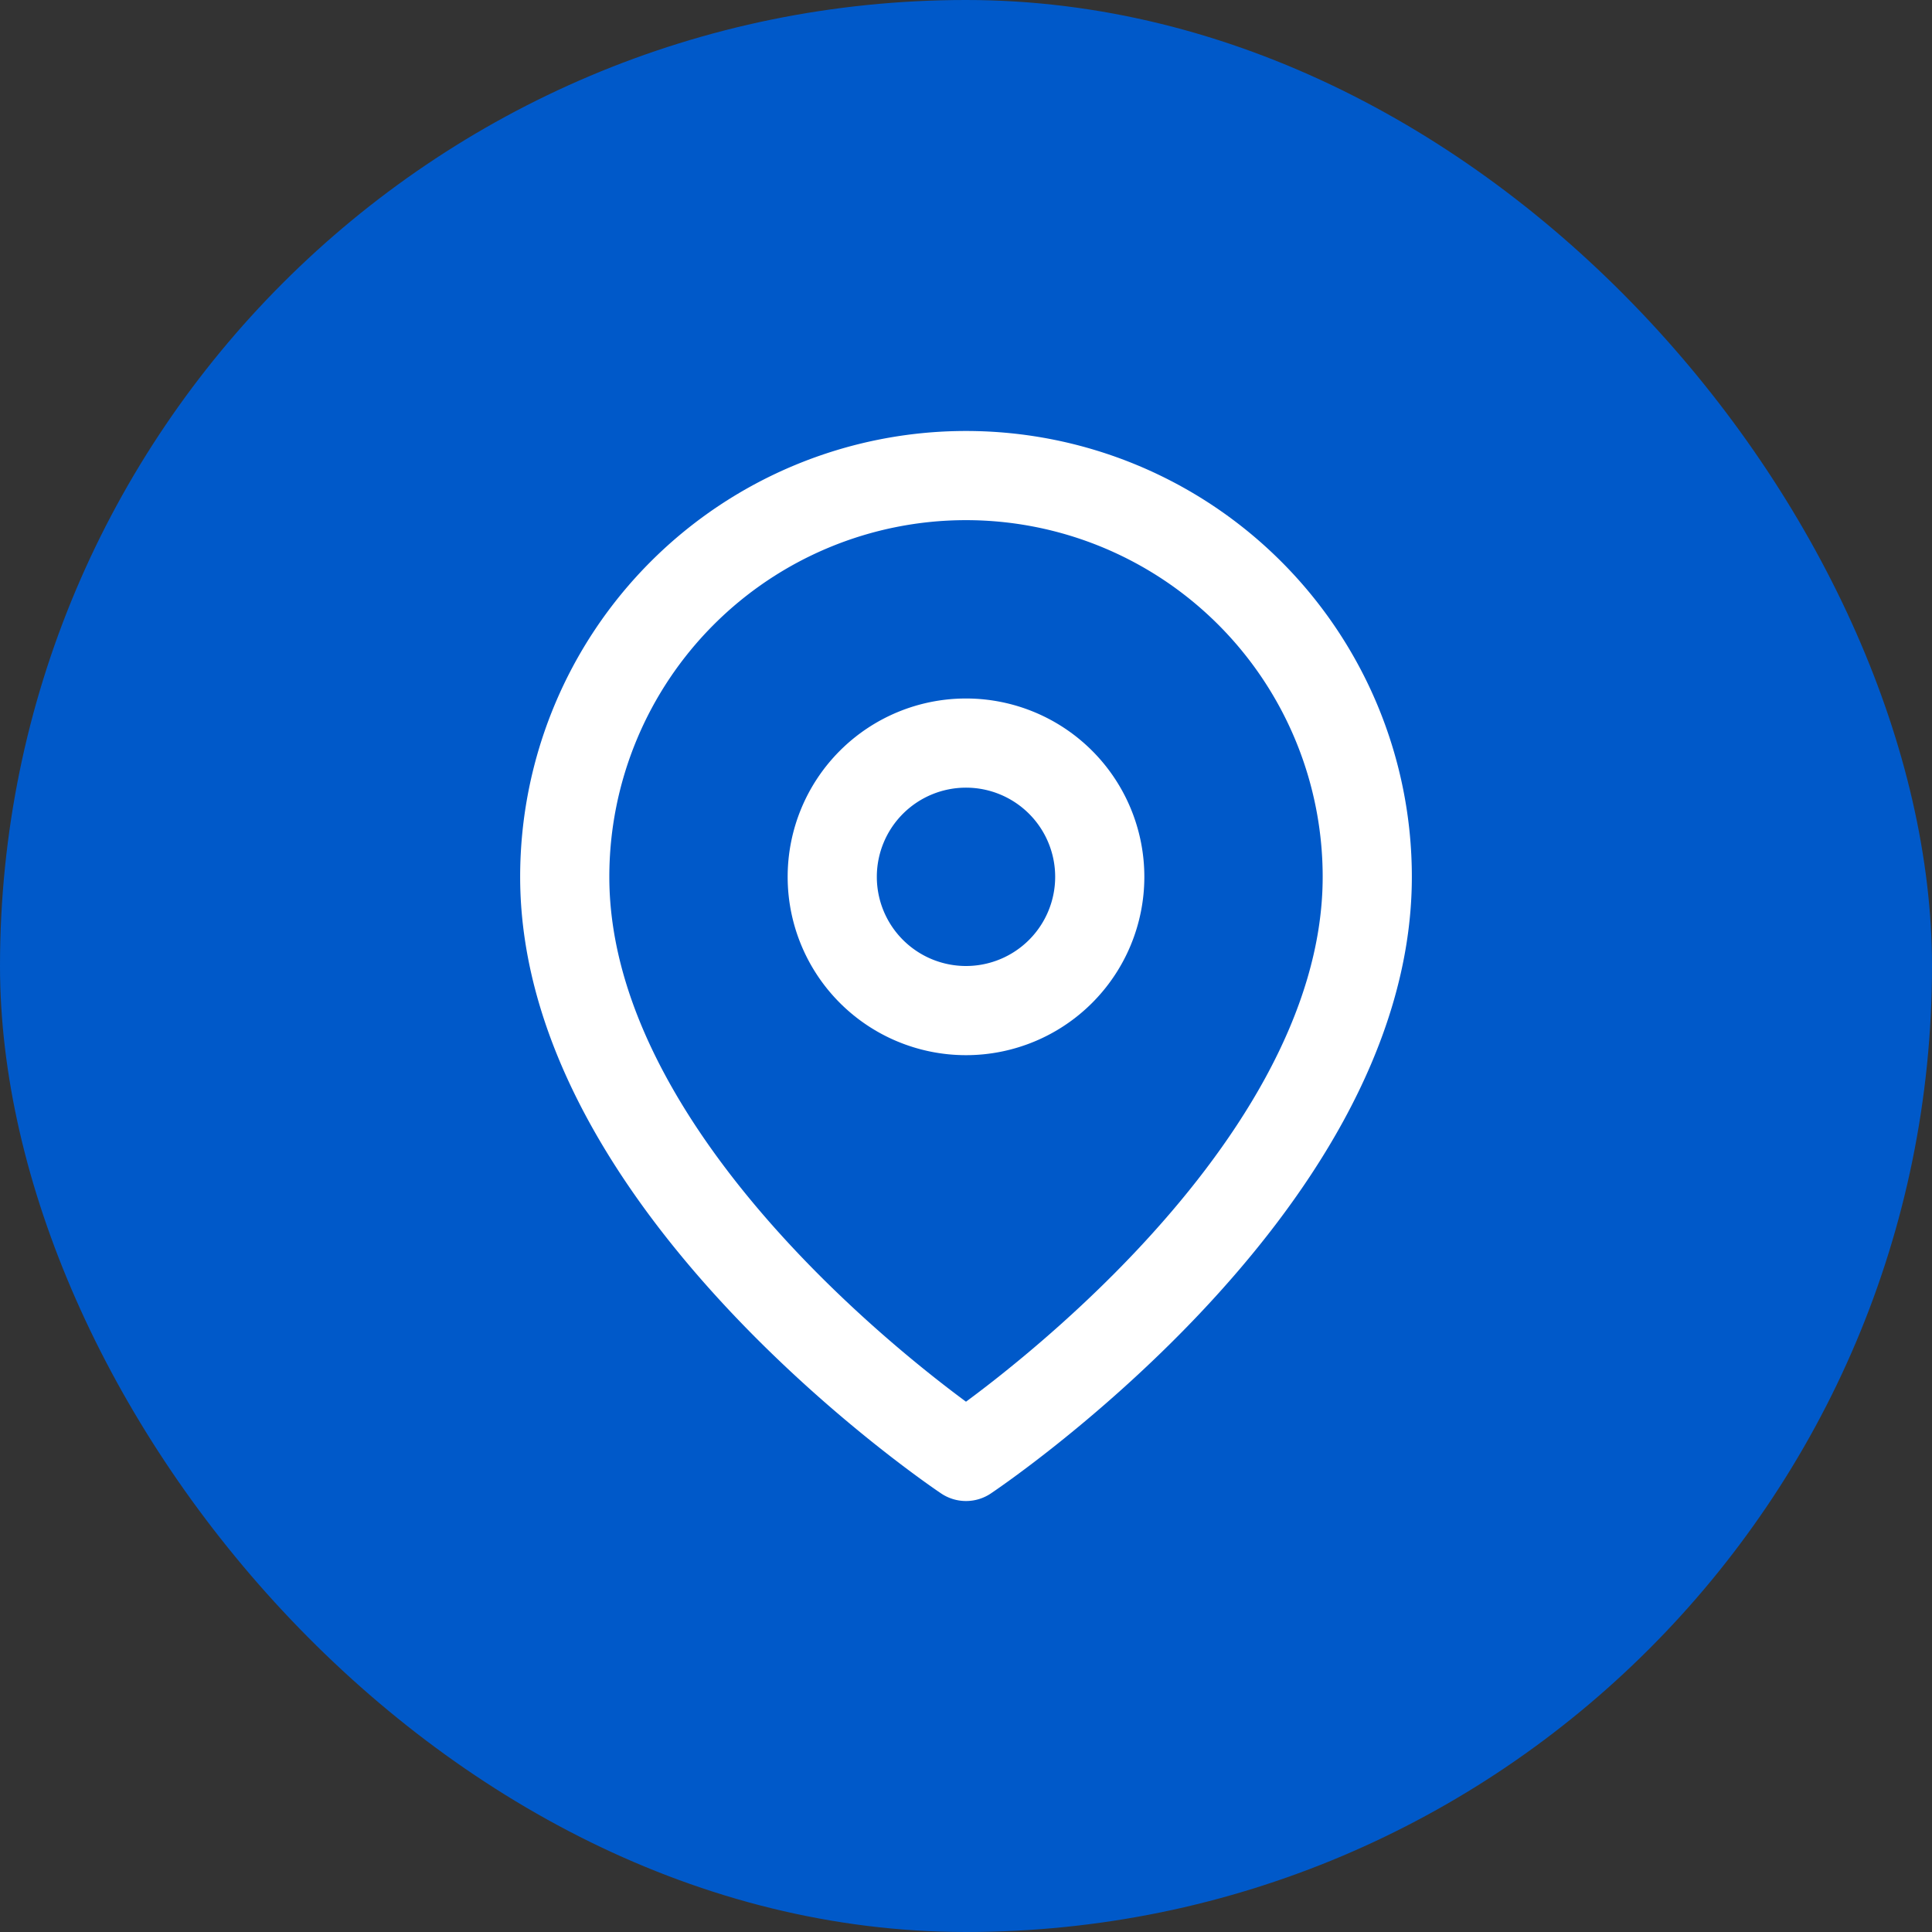 <svg xmlns="http://www.w3.org/2000/svg" width="65" height="65" viewBox="0 0 65 65">
  <rect x="0" y="0" width="65" height="65" fill="#333333" stroke="none"/>
  <g id="Ubicación_en_Google_Maps" data-name="Ubicación en Google Maps" transform="translate(-10 -595)">
    <rect id="Boton" width="65" height="65" rx="32.5" transform="translate(10 595)" fill="#0059c9"/>
    <g id="Icon_feather-map-pin" data-name="Icon feather-map-pin" transform="translate(24.5 609.5)">
      <path id="Trazado_6" data-name="Trazado 6" d="M31.5,15C31.5,25.5,18,34.5,18,34.5S4.5,25.5,4.5,15a13.5,13.5,0,1,1,27,0Z" fill="none" stroke="#fff" stroke-linecap="round" stroke-linejoin="round" stroke-width="3"/>
      <path id="Trazado_7" data-name="Trazado 7" d="M22.5,15A4.5,4.5,0,1,1,18,10.5,4.5,4.5,0,0,1,22.5,15Z" fill="none" stroke="#fff" stroke-linecap="round" stroke-linejoin="round" stroke-width="3"/>
    </g>
  </g>
</svg>
